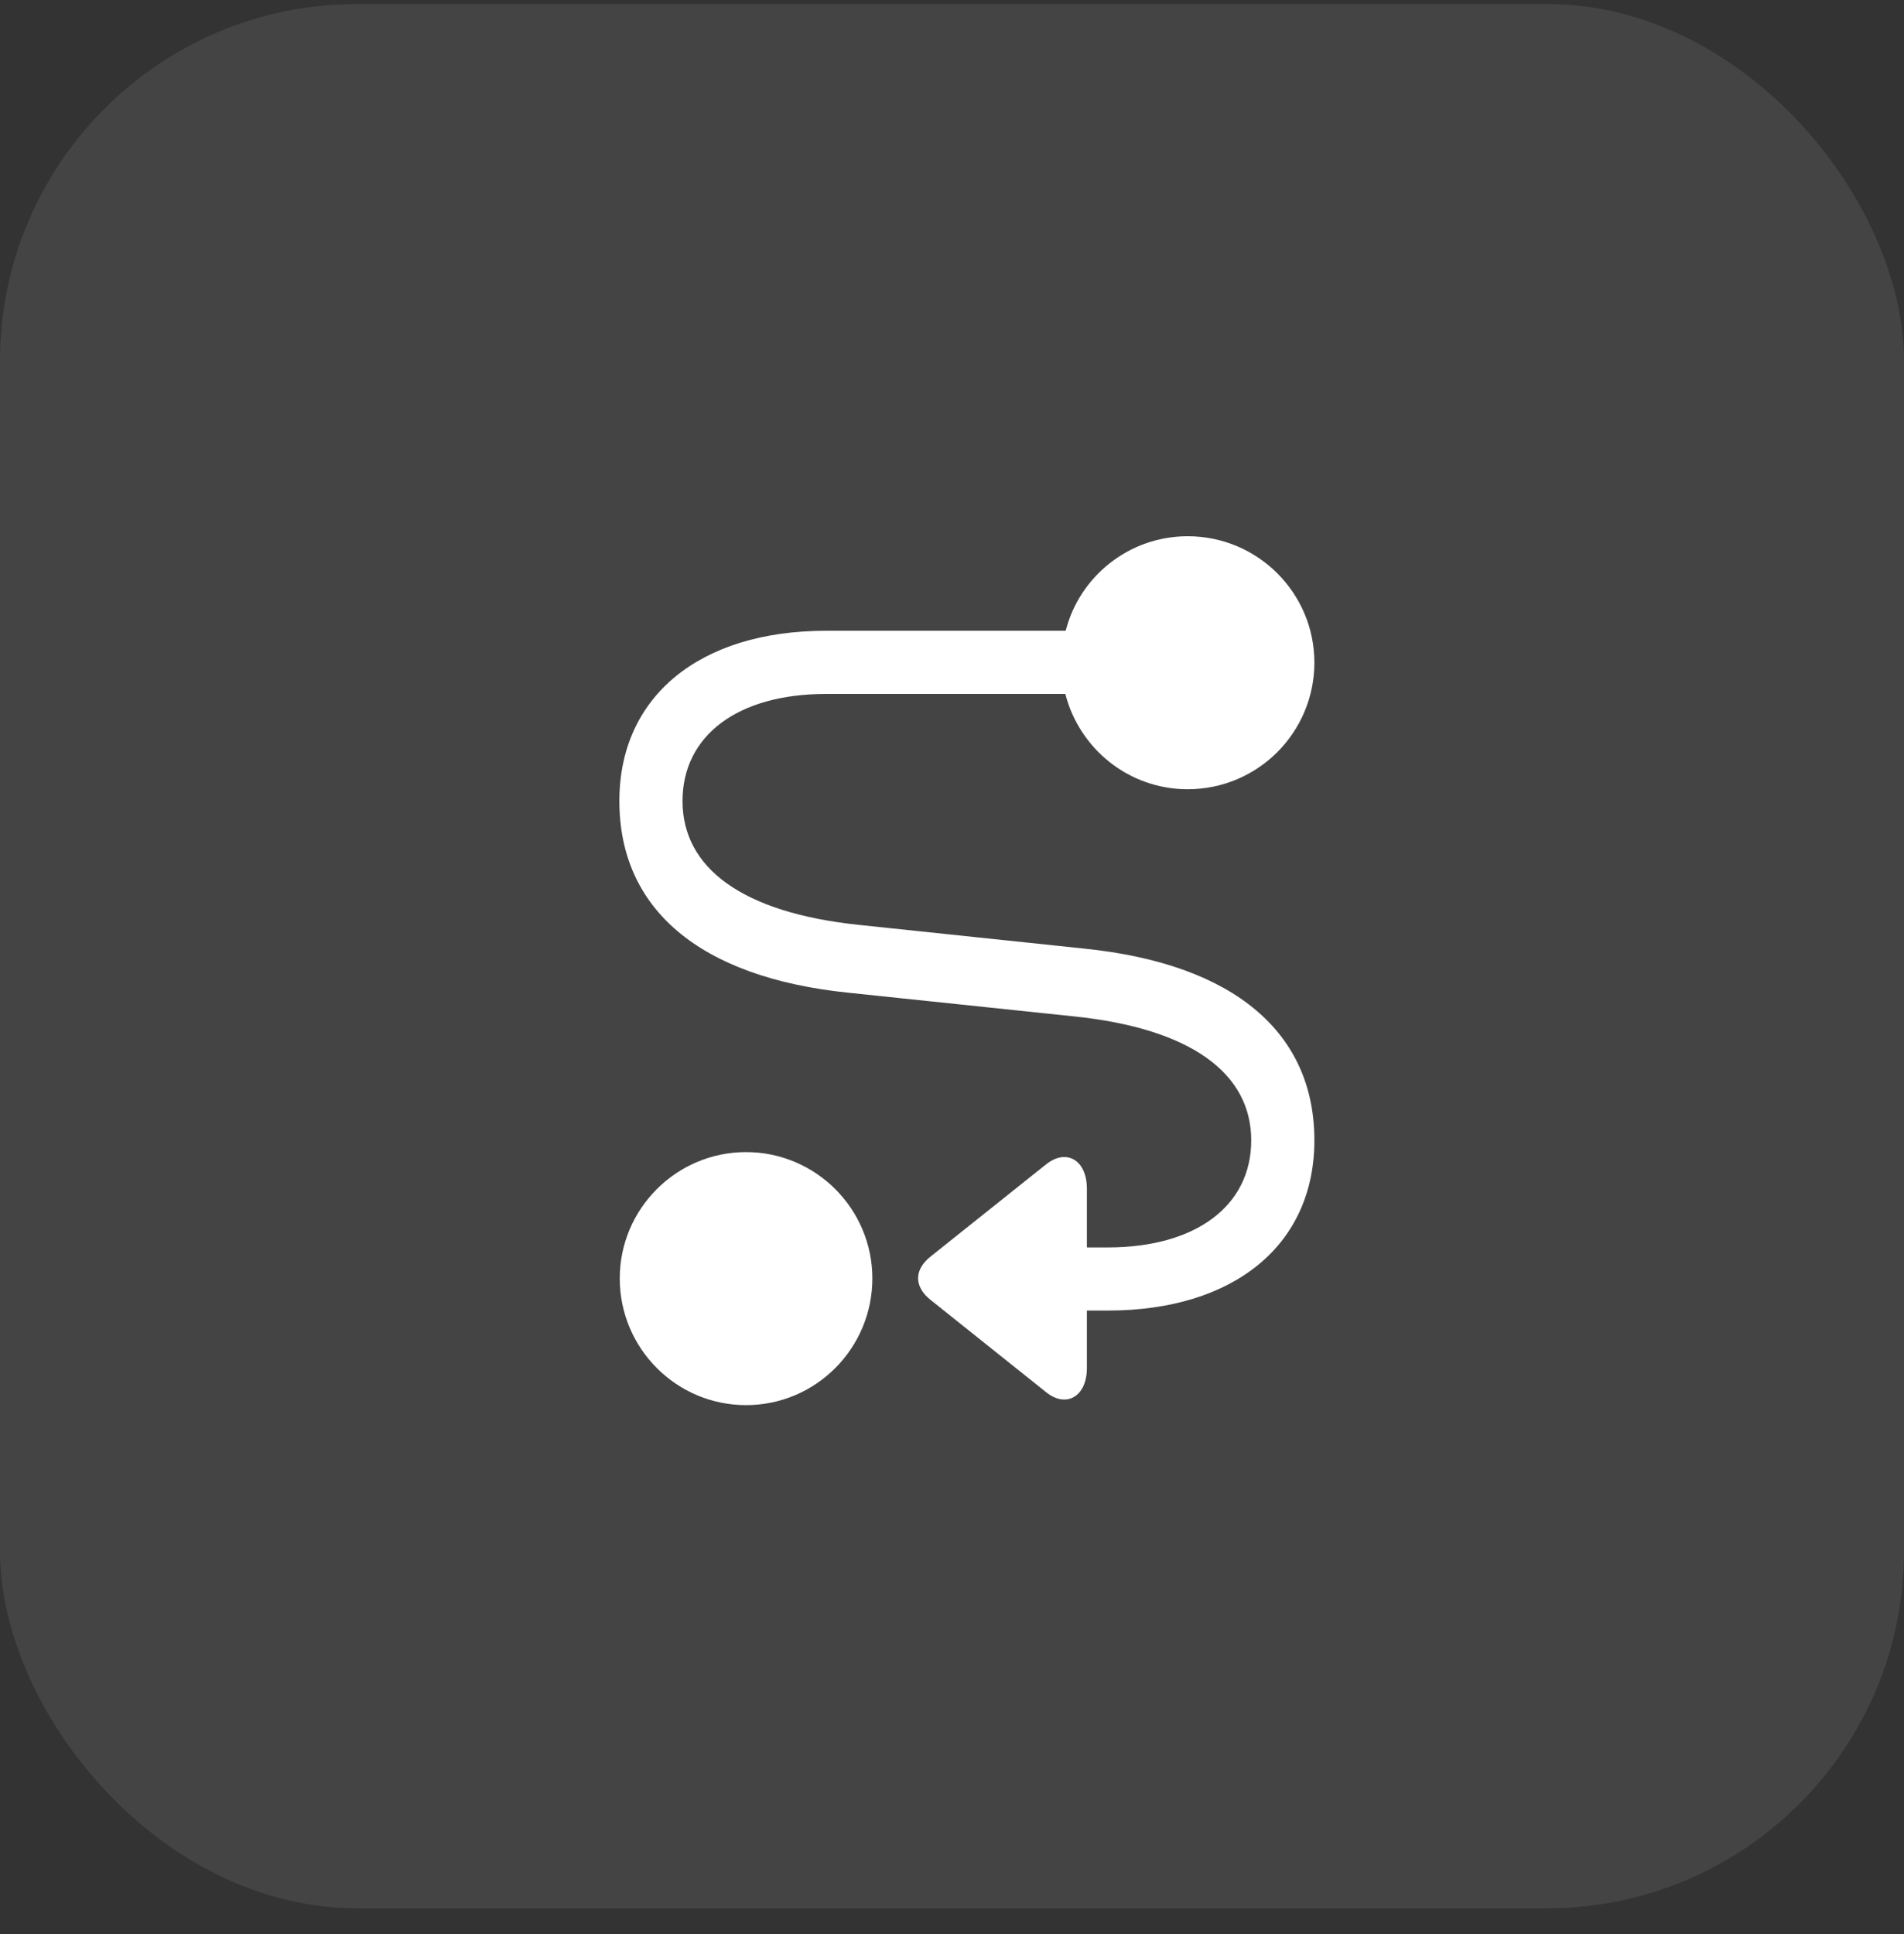 <svg width="64" height="65" viewBox="0 0 64 65" fill="none" xmlns="http://www.w3.org/2000/svg">
<rect x="0" y="0" width="64" height="65" fill="#333333" stroke="none"/>
<g id="Group 1000002497">
<rect id="Rectangle 39836" y="0.135" width="64" height="64" rx="12" fill="#E3E3E3" fill-opacity="0.1"/>
<path id="&#244;&#130;&#164;&#154;" d="M39.922 26.525C37.945 26.525 36.284 25.168 35.809 23.322H27.767C24.801 23.322 22.942 24.719 22.942 26.921C22.942 29.162 24.933 30.678 28.901 31.087L36.416 31.878C41.531 32.392 44.181 34.739 44.181 38.325C44.181 41.831 41.491 44.046 37.233 44.046H36.534V45.984C36.534 46.92 35.849 47.342 35.163 46.789L31.3 43.704C30.72 43.255 30.707 42.675 31.3 42.214L35.15 39.142C35.849 38.575 36.534 38.997 36.534 39.946V41.924H37.233C40.199 41.924 42.058 40.526 42.058 38.325C42.058 36.084 40.054 34.567 36.099 34.159L28.558 33.368C23.456 32.853 20.819 30.507 20.819 26.921C20.819 23.414 23.509 21.199 27.767 21.199H35.822C36.284 19.38 37.945 18.022 39.922 18.022C42.282 18.022 44.181 19.934 44.181 22.267C44.181 24.614 42.282 26.525 39.922 26.525ZM25.078 47.224C22.731 47.224 20.832 45.312 20.832 42.965C20.832 40.632 22.731 38.72 25.078 38.72C27.424 38.72 29.323 40.632 29.323 42.965C29.323 45.312 27.424 47.224 25.078 47.224Z" fill="white"/>
</g>
</svg>
